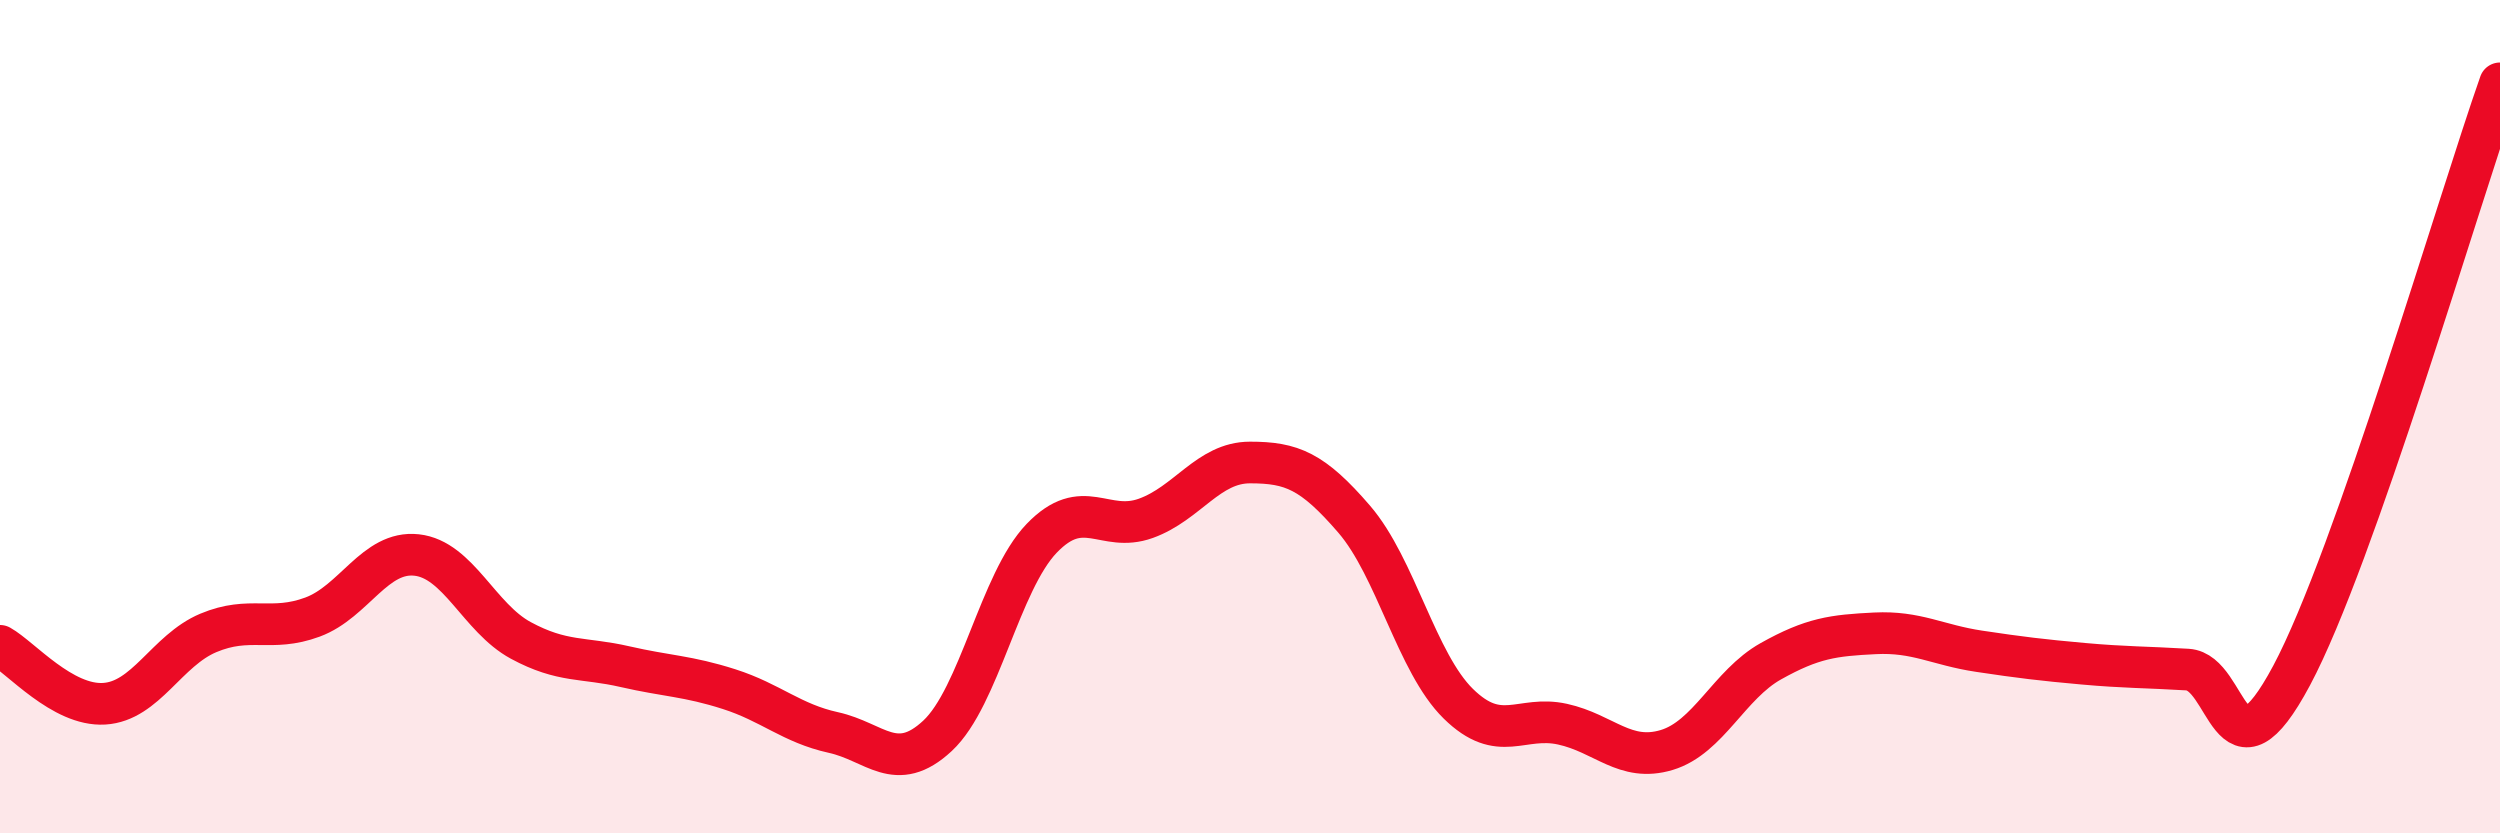 
    <svg width="60" height="20" viewBox="0 0 60 20" xmlns="http://www.w3.org/2000/svg">
      <path
        d="M 0,15.5 C 0.5,15.78 1.5,16.95 2.5,16.89 C 3.5,16.83 4,15.61 5,15.19 C 6,14.77 6.5,15.18 7.5,14.81 C 8.5,14.44 9,13.21 10,13.32 C 11,13.43 11.5,14.83 12.5,15.37 C 13.5,15.91 14,15.77 15,16 C 16,16.23 16.5,16.22 17.5,16.54 C 18.5,16.86 19,17.36 20,17.58 C 21,17.8 21.5,18.59 22.5,17.66 C 23.5,16.73 24,13.96 25,12.92 C 26,11.88 26.5,12.8 27.5,12.44 C 28.5,12.08 29,11.1 30,11.1 C 31,11.1 31.5,11.3 32.5,12.46 C 33.5,13.62 34,15.91 35,16.89 C 36,17.87 36.5,17.16 37.5,17.38 C 38.5,17.6 39,18.3 40,18 C 41,17.7 41.5,16.43 42.5,15.87 C 43.5,15.31 44,15.25 45,15.2 C 46,15.15 46.5,15.48 47.5,15.63 C 48.5,15.78 49,15.84 50,15.93 C 51,16.02 51.5,16.01 52.5,16.07 C 53.5,16.13 53.5,19.02 55,16.21 C 56.5,13.4 59,4.84 60,2L60 20L0 20Z"
        fill="#EB0A25"
        opacity="0.1"
        stroke-linecap="round"
        stroke-linejoin="round"
      />
      <path
        d="M 0,15.5 C 0.5,15.78 1.5,16.95 2.5,16.89 C 3.5,16.83 4,15.61 5,15.19 C 6,14.77 6.5,15.18 7.5,14.81 C 8.5,14.44 9,13.21 10,13.32 C 11,13.43 11.5,14.83 12.5,15.37 C 13.5,15.91 14,15.77 15,16 C 16,16.23 16.5,16.22 17.5,16.54 C 18.5,16.86 19,17.36 20,17.58 C 21,17.8 21.5,18.59 22.5,17.66 C 23.5,16.73 24,13.96 25,12.92 C 26,11.88 26.5,12.8 27.5,12.44 C 28.5,12.08 29,11.1 30,11.1 C 31,11.1 31.5,11.3 32.5,12.46 C 33.5,13.62 34,15.91 35,16.89 C 36,17.87 36.5,17.16 37.5,17.38 C 38.5,17.6 39,18.3 40,18 C 41,17.7 41.5,16.43 42.5,15.87 C 43.5,15.31 44,15.25 45,15.2 C 46,15.15 46.5,15.48 47.5,15.63 C 48.5,15.78 49,15.84 50,15.93 C 51,16.02 51.5,16.01 52.5,16.07 C 53.5,16.13 53.5,19.02 55,16.21 C 56.5,13.4 59,4.84 60,2"
        stroke="#EB0A25"
        stroke-width="1"
        fill="none"
        stroke-linecap="round"
        stroke-linejoin="round"
      />
    </svg>
  